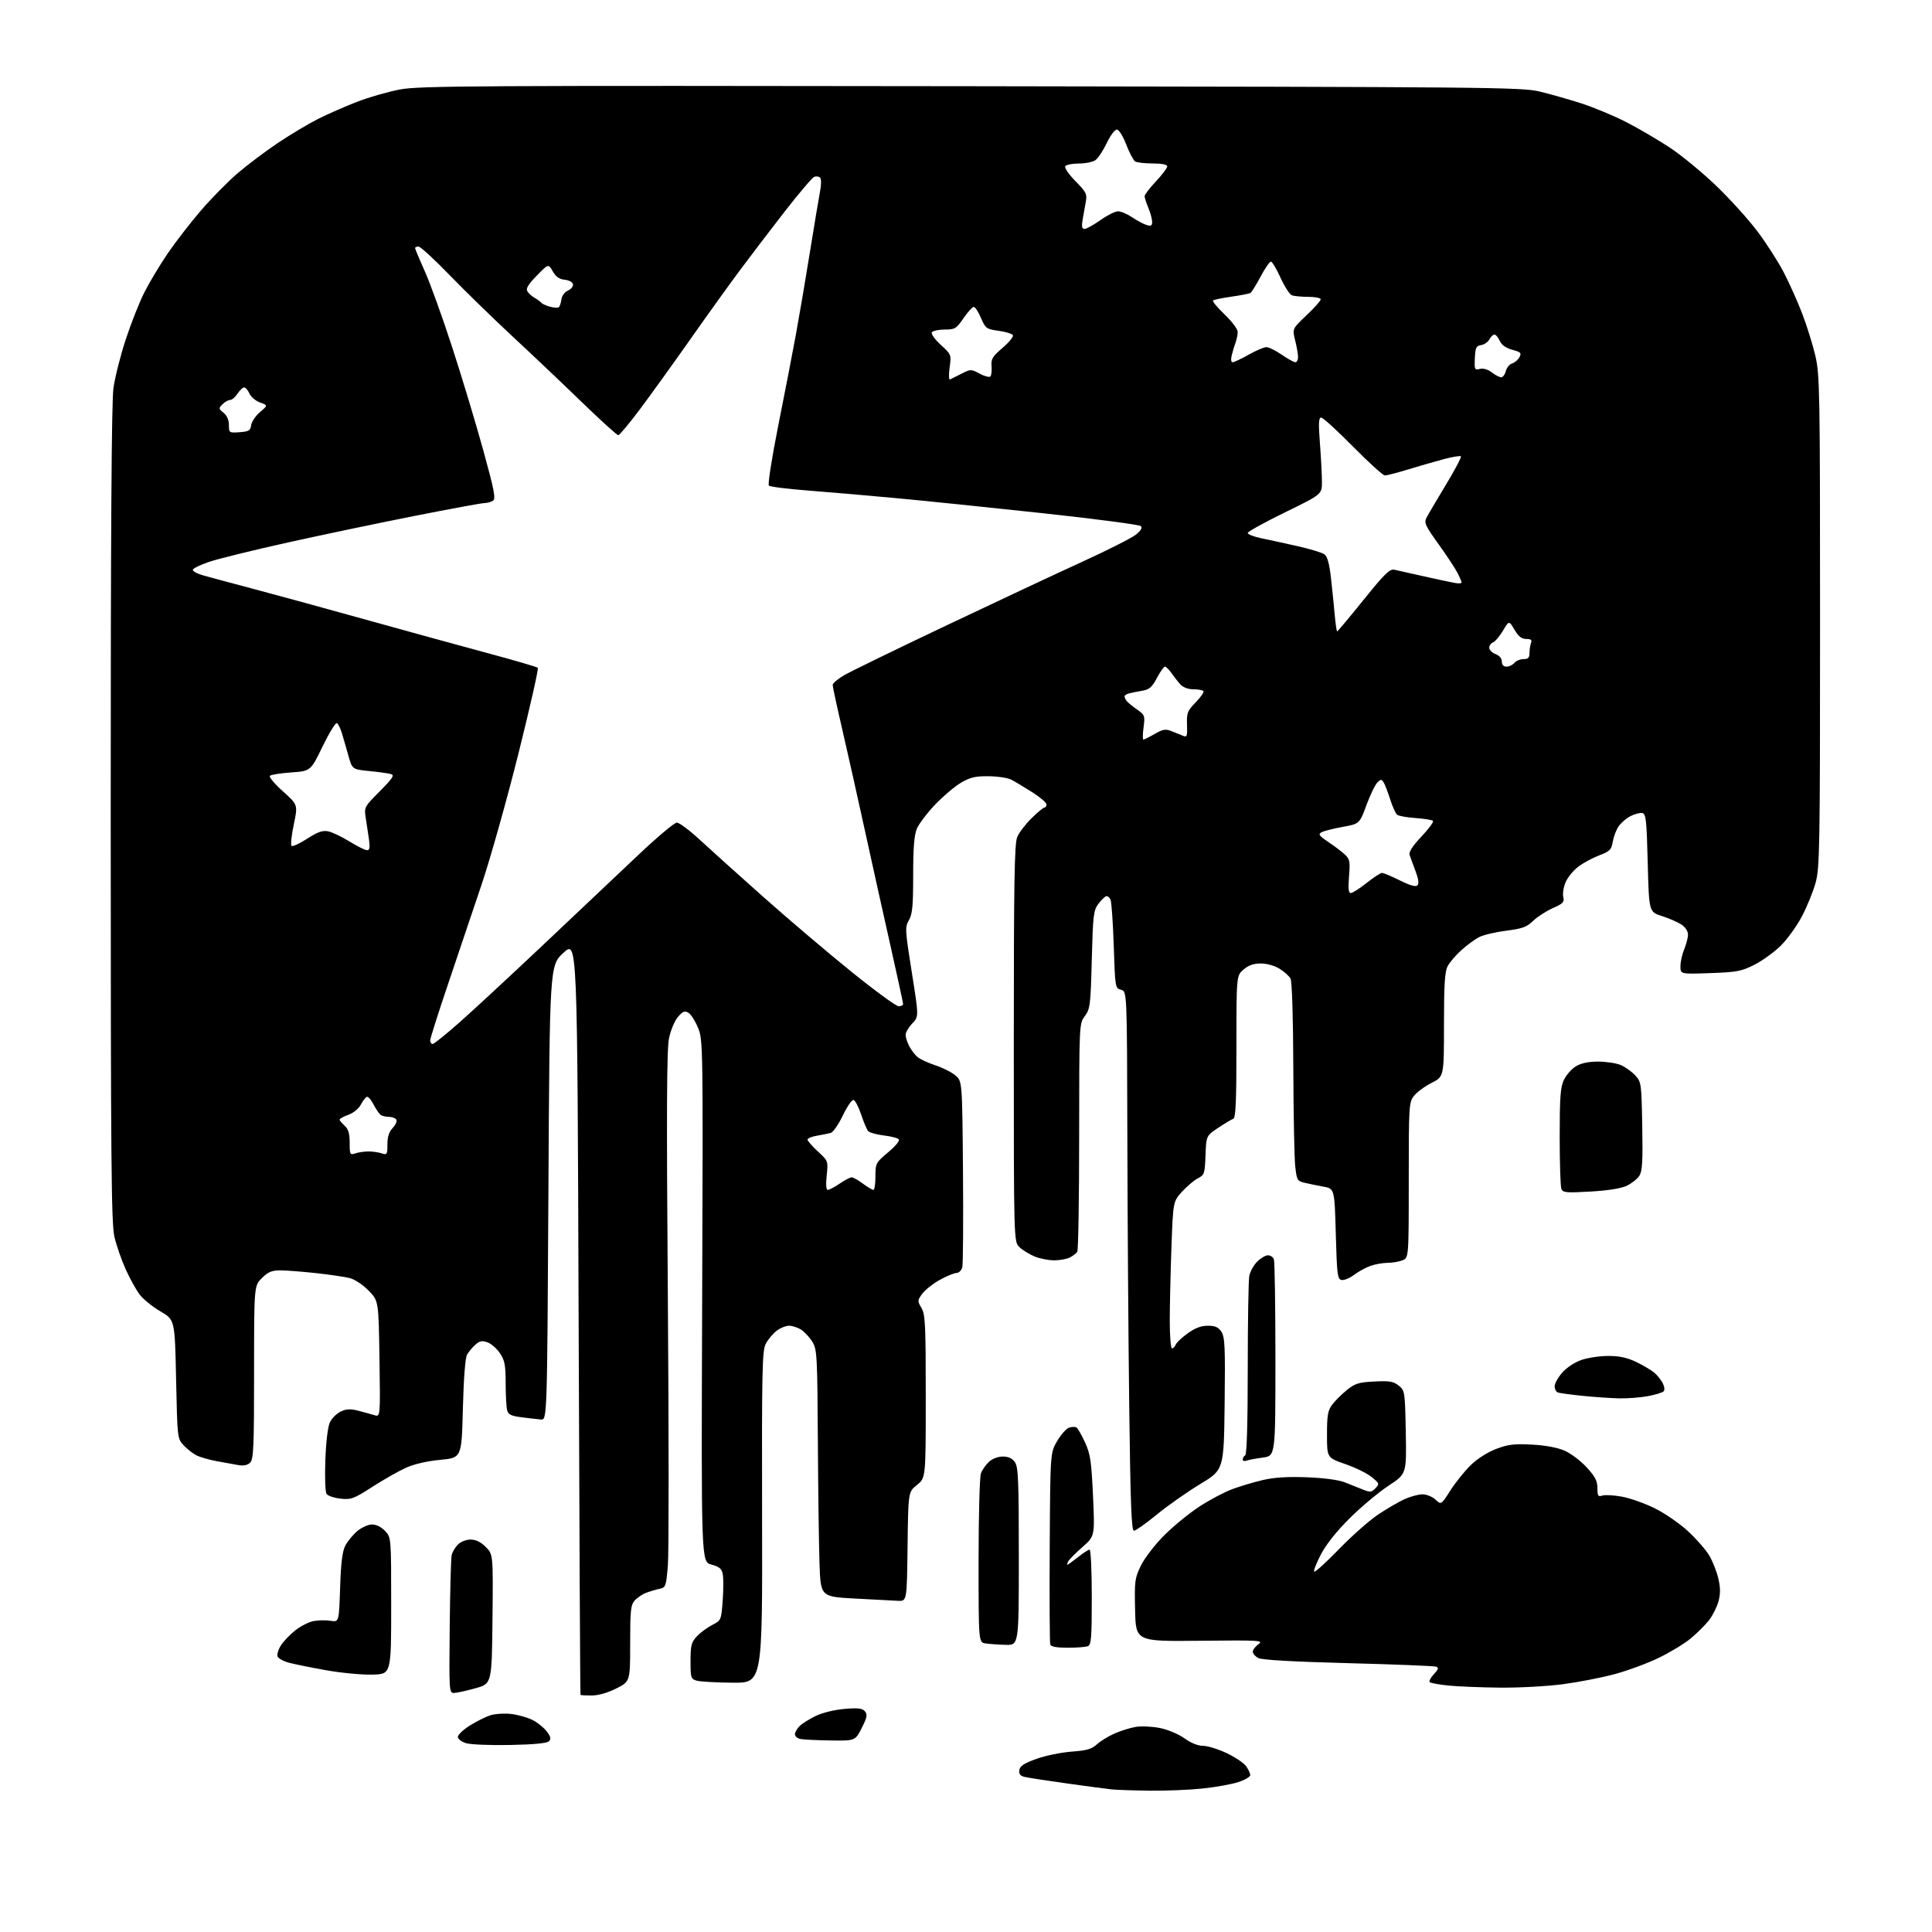 <?xml version="1.0" encoding="UTF-8" standalone="no"?>
<svg 
  version="1.1" 
  xmlns="http://www.w3.org/2000/svg" 
  xmlns:xlink="http://www.w3.org/1999/xlink" 
  xmlns:svg="http://www.w3.org/2000/svg"
  xmlns:rdf="http://www.w3.org/1999/02/22-rdf-syntax-ns#"
  xmlns:cc="http://creativecommons.org/ns#"
  xmlns:dc="http://purl.org/dc/elements/1.1/"
  viewBox="0 0 768 768"
  width="768"
  height="768"
>
<style>svg {background-color: white; }</style>"
<path stroke="none" fill="black" fill-rule="evenodd" d="M457.00,711.82C450.68,711.74 443.93,711.52 442.00,711.32C440.07,711.13 431.98,710.05 424.00,708.93C416.02,707.82 408.46,706.64 407.20,706.33C405.55,705.92 404.98,705.15 405.20,703.63C405.43,702.02 407.06,700.95 412.00,699.18C415.57,697.89 421.88,696.60 426.00,696.30C431.99,695.86 434.00,695.28 436.00,693.43C437.38,692.15 440.54,690.20 443.04,689.10C445.54,687.99 449.41,686.80 451.64,686.44C453.87,686.09 458.20,686.32 461.27,686.95C464.35,687.59 468.68,689.43 470.92,691.06C473.44,692.88 476.22,694.00 478.24,694.00C480.03,694.00 484.25,695.30 487.62,696.90C490.99,698.49 494.47,700.84 495.37,702.12C496.27,703.40 497.00,704.98 497.00,705.64C497.00,706.30 494.86,707.55 492.25,708.41C489.64,709.27 483.23,710.43 478.00,710.97C472.77,711.52 463.32,711.90 457.00,711.82zM202.76,693.66C194.92,693.82 187.04,693.49 185.25,692.94C183.46,692.39 182.00,691.27 182.00,690.45C182.00,689.63 184.09,687.63 186.65,686.00C189.21,684.38 192.87,682.54 194.79,681.90C196.75,681.26 200.47,681.01 203.26,681.34C206.01,681.67 209.86,682.77 211.82,683.79C213.78,684.80 216.29,686.85 217.39,688.32C218.94,690.39 219.12,691.28 218.21,692.19C217.43,692.97 212.08,693.48 202.76,693.66zM330.23,691.86C324.88,691.79 319.49,691.53 318.25,691.29C317.01,691.06 316.00,690.22 316.00,689.43C316.00,688.64 316.82,687.18 317.83,686.17C318.83,685.17 321.72,683.34 324.25,682.12C326.91,680.83 331.72,679.66 335.70,679.32C341.16,678.86 342.81,679.06 343.83,680.29C344.90,681.58 344.68,682.70 342.54,686.92C339.97,692.00 339.97,692.00 330.23,691.86zM235.25,673.98C232.91,673.99 230.89,673.89 230.76,673.75C230.63,673.61 230.29,606.04 230.01,523.58C229.50,373.67 229.50,373.67 224.00,378.73C218.50,383.78 218.50,383.78 218.00,474.14C217.50,564.50 217.50,564.50 215.00,564.27C213.62,564.15 210.17,563.75 207.33,563.39C203.21,562.87 202.05,562.31 201.60,560.62C201.28,559.45 201.02,554.63 201.01,549.90C201.00,542.61 200.65,540.78 198.72,537.91C197.46,536.05 195.23,534.10 193.75,533.58C191.61,532.83 190.63,533.03 188.94,534.56C187.77,535.61 186.29,537.38 185.66,538.49C184.94,539.73 184.31,547.97 184.00,560.00C183.50,579.50 183.50,579.50 175.00,580.31C169.74,580.81 164.54,582.01 161.36,583.46C158.53,584.74 152.55,588.14 148.06,591.02C140.56,595.83 139.55,596.21 135.33,595.73C132.81,595.45 130.33,594.61 129.81,593.86C129.29,593.10 129.07,587.13 129.33,580.37C129.60,573.06 130.32,567.10 131.15,565.38C131.90,563.80 133.82,561.89 135.42,561.13C137.66,560.05 139.25,559.97 142.41,560.78C144.66,561.36 147.56,562.16 148.85,562.56C151.19,563.28 151.19,563.28 150.85,540.19C150.50,517.09 150.50,517.09 146.52,513.02C144.28,510.72 141.00,508.55 139.02,508.05C137.08,507.56 131.00,506.67 125.50,506.07C120.00,505.47 113.62,504.99 111.33,504.99C108.01,505.00 106.52,505.63 104.08,508.08C101.00,511.15 101.00,511.15 101.00,545.51C101.00,575.09 100.79,580.07 99.46,581.40C98.43,582.43 96.87,582.76 94.71,582.39C92.95,582.09 89.03,581.38 86.00,580.81C82.97,580.24 79.38,579.19 78.00,578.48C76.62,577.77 74.38,575.99 73.00,574.52C70.51,571.86 70.50,571.72 70.00,548.24C69.50,524.63 69.50,524.63 63.78,521.29C60.63,519.45 56.93,516.47 55.55,514.65C54.17,512.84 51.67,508.35 50.01,504.67C48.34,500.99 46.31,495.18 45.50,491.74C44.24,486.38 44.03,462.63 44.01,323.82C44.00,212.95 44.34,159.69 45.09,154.34C45.68,150.05 47.88,141.34 49.97,134.98C52.05,128.63 55.38,120.22 57.35,116.29C59.33,112.37 63.50,105.41 66.61,100.83C69.73,96.25 75.70,88.52 79.89,83.66C84.07,78.80 90.65,72.13 94.50,68.83C98.35,65.54 105.52,60.15 110.44,56.84C115.36,53.54 122.54,49.24 126.41,47.29C130.28,45.34 137.29,42.27 141.99,40.45C146.69,38.64 154.37,36.43 159.06,35.55C166.74,34.11 189.28,33.99 386.04,34.27C592.41,34.56 604.92,34.67 612.00,36.38C616.12,37.37 623.55,39.47 628.50,41.06C633.45,42.65 641.55,46.02 646.50,48.56C651.45,51.10 659.27,55.69 663.88,58.74C668.49,61.80 676.75,68.60 682.22,73.86C687.70,79.12 695.07,87.26 698.60,91.96C702.13,96.66 706.82,103.95 709.01,108.16C711.21,112.38 714.54,119.80 716.40,124.66C718.27,129.52 720.63,137.10 721.65,141.50C723.38,149.00 723.50,155.61 723.50,247.00C723.50,337.02 723.36,344.99 721.74,350.88C720.77,354.38 718.32,360.41 716.29,364.26C714.27,368.12 710.47,373.38 707.87,375.94C705.26,378.51 700.55,381.91 697.40,383.51C692.27,386.10 690.45,386.45 679.84,386.82C668.00,387.25 668.00,387.25 668.00,384.09C668.00,382.36 668.67,379.32 669.50,377.35C670.32,375.37 671.00,372.74 671.00,371.49C671.00,370.15 669.93,368.53 668.37,367.50C666.92,366.55 663.43,365.04 660.62,364.14C655.50,362.50 655.50,362.50 655.00,343.01C654.56,325.78 654.30,323.49 652.82,323.20C651.89,323.02 649.76,323.59 648.08,324.46C646.39,325.33 644.26,327.20 643.34,328.61C642.41,330.02 641.40,332.75 641.08,334.69C640.57,337.79 639.93,338.42 635.69,340.03C633.05,341.03 629.29,343.07 627.34,344.56C625.38,346.05 623.13,348.84 622.32,350.77C621.51,352.70 621.12,355.32 621.43,356.59C621.93,358.59 621.37,359.19 617.26,361.00C614.64,362.16 611.13,364.43 609.45,366.05C606.90,368.52 605.16,369.16 598.70,369.97C594.46,370.51 589.62,371.66 587.94,372.53C586.26,373.40 583.08,375.74 580.88,377.73C578.67,379.72 576.22,382.60 575.44,384.13C574.32,386.27 574.00,391.55 574.00,407.43C574.00,427.97 574.00,427.97 569.10,430.45C566.40,431.82 563.25,434.13 562.10,435.60C560.07,438.18 560.00,439.30 560.00,469.16C560.00,500.05 560.00,500.05 557.43,501.02C556.02,501.56 553.39,502.00 551.58,502.00C549.78,502.00 546.77,502.52 544.90,503.17C543.03,503.81 540.06,505.42 538.30,506.75C536.54,508.08 534.29,509.01 533.30,508.82C531.67,508.51 531.45,506.78 531.00,490.49C530.50,472.51 530.50,472.51 526.00,471.69C523.52,471.24 520.15,470.55 518.50,470.15C515.68,469.48 515.46,469.07 514.86,463.47C514.51,460.19 514.17,442.51 514.11,424.18C514.04,404.39 513.60,390.12 513.01,389.02C512.47,388.01 510.50,386.24 508.64,385.09C506.66,383.86 503.58,383.00 501.19,383.00C498.31,383.00 496.28,383.71 494.31,385.42C491.50,387.84 491.50,387.84 491.50,416.08C491.50,438.06 491.22,444.42 490.23,444.75C489.53,444.99 486.83,446.60 484.23,448.34C479.50,451.50 479.50,451.50 479.21,459.25C478.93,466.58 478.77,467.07 476.13,468.43C474.60,469.22 471.77,471.62 469.84,473.76C466.33,477.64 466.33,477.64 465.66,495.98C465.30,506.07 465.00,519.20 465.00,525.16C465.00,531.12 465.40,536.00 465.89,536.00C466.38,536.00 467.04,535.34 467.35,534.54C467.65,533.74 469.79,531.71 472.10,530.04C475.04,527.91 477.45,527.00 480.13,527.00C483.07,527.00 484.32,527.56 485.54,529.42C486.90,531.50 487.08,535.47 486.81,558.04C486.50,584.26 486.50,584.26 477.10,589.94C471.93,593.07 464.16,598.52 459.85,602.06C455.53,605.60 451.43,608.50 450.75,608.50C449.78,608.50 449.36,597.65 448.89,559.50C448.55,532.55 448.21,484.30 448.14,452.27C448.00,394.04 448.00,394.04 445.64,393.45C443.32,392.86 443.28,392.66 442.74,376.18C442.44,367.01 441.86,358.69 441.47,357.71C441.08,356.72 440.27,356.08 439.69,356.27C439.10,356.47 437.69,357.87 436.56,359.39C434.69,361.89 434.45,363.96 434.00,381.49C433.53,399.57 433.35,401.04 431.25,403.88C429.00,406.92 429.00,406.92 428.98,451.71C428.98,476.34 428.64,497.00 428.23,497.60C427.83,498.21 426.52,499.22 425.32,499.85C424.11,500.48 421.29,501.00 419.03,501.00C416.78,501.00 413.27,500.30 411.23,499.45C409.19,498.60 406.51,496.95 405.26,495.78C403.00,493.65 403.00,493.65 403.00,414.79C403.00,350.35 403.25,335.35 404.37,332.72C405.12,330.95 407.68,327.59 410.06,325.25C412.45,322.91 414.76,321.00 415.20,321.00C415.64,321.00 416.00,320.44 415.99,319.75C415.99,319.06 413.40,316.86 410.24,314.86C407.08,312.86 403.38,310.64 402.00,309.93C400.62,309.21 396.57,308.60 393.00,308.57C387.70,308.51 385.67,308.99 382.00,311.15C379.52,312.60 374.90,316.52 371.71,319.86C368.53,323.20 365.27,327.50 364.46,329.43C363.40,331.98 363.00,337.02 363.00,347.89C363.00,360.08 362.69,363.38 361.31,365.78C359.71,368.58 359.76,369.55 362.44,386.42C365.26,404.12 365.26,404.12 362.63,406.86C361.18,408.37 360.00,410.39 360.00,411.35C360.00,412.31 360.63,414.32 361.40,415.80C362.17,417.29 363.63,419.23 364.65,420.12C365.67,421.01 368.89,422.52 371.81,423.47C374.73,424.42 378.33,426.24 379.81,427.51C382.50,429.82 382.50,429.82 382.80,465.65C382.96,485.35 382.84,502.49 382.53,503.74C382.22,504.98 381.18,506.01 380.23,506.02C379.28,506.04 376.29,507.27 373.58,508.77C370.88,510.27 367.75,512.74 366.63,514.27C364.67,516.91 364.66,517.15 366.29,519.92C367.81,522.48 368.00,526.46 368.00,555.15C368.00,587.50 368.00,587.50 364.52,590.28C361.04,593.05 361.04,593.05 360.77,614.78C360.50,636.50 360.50,636.50 357.00,636.35C355.07,636.26 347.36,635.86 339.86,635.45C326.23,634.70 326.23,634.70 325.77,621.60C325.52,614.39 325.22,592.31 325.11,572.53C324.91,538.74 324.77,536.37 322.93,533.39C321.85,531.64 319.86,529.49 318.52,528.60C317.17,527.72 314.99,527.00 313.67,527.00C312.35,527.00 310.08,527.94 308.61,529.09C307.15,530.24 305.25,532.55 304.38,534.23C302.98,536.93 302.82,544.90 302.94,603.14C303.09,669.00 303.09,669.00 291.29,668.90C284.81,668.85 278.38,668.48 277.00,668.10C274.63,667.43 274.50,667.01 274.50,660.28C274.50,654.06 274.82,652.82 277.00,650.48C278.38,649.01 281.12,646.98 283.10,645.96C286.67,644.13 286.70,644.05 287.28,636.31C287.60,632.01 287.61,627.27 287.31,625.76C286.88,623.57 285.96,622.80 282.75,621.93C278.74,620.85 278.74,620.85 279.12,517.18C279.49,415.34 279.46,413.41 277.50,408.61C276.40,405.91 274.69,403.21 273.69,402.61C272.20,401.70 271.46,401.99 269.52,404.21C268.20,405.73 266.62,409.48 265.95,412.71C265.03,417.14 264.92,441.39 265.48,516.00C265.89,569.63 265.89,617.45 265.49,622.26C264.79,630.67 264.65,631.04 262.13,631.59C260.68,631.91 258.30,632.62 256.82,633.17C255.35,633.73 253.32,635.10 252.32,636.21C250.73,637.98 250.50,640.14 250.50,653.32C250.50,668.41 250.50,668.41 245.00,671.19C241.59,672.91 237.88,673.97 235.25,673.98zM180.50,672.97C178.54,673.00 178.51,672.43 178.77,646.75C178.91,632.31 179.26,619.48 179.54,618.22C179.82,616.97 180.94,615.06 182.03,613.97C183.14,612.86 185.35,612.00 187.08,612.00C189.15,612.00 191.11,612.96 193.09,614.94C196.03,617.88 196.03,617.88 195.77,643.59C195.50,669.30 195.50,669.30 189.00,671.11C185.43,672.11 181.60,672.95 180.50,672.97zM596.20,670.86C588.66,670.78 579.46,670.41 575.75,670.03C572.04,669.65 568.70,669.04 568.33,668.67C567.96,668.30 568.70,666.88 569.98,665.52C571.78,663.61 571.98,662.93 570.90,662.53C570.13,662.24 554.39,661.61 535.92,661.13C513.92,660.56 501.60,659.85 500.17,659.09C498.98,658.45 498.00,657.33 498.00,656.59C498.00,655.85 499.01,654.51 500.25,653.60C502.35,652.07 500.85,651.98 477.00,652.23C451.50,652.50 451.50,652.50 451.22,640.08C450.95,628.40 451.09,627.33 453.56,622.29C455.01,619.33 459.14,613.97 462.81,610.30C466.45,606.66 472.73,601.52 476.76,598.89C480.79,596.26 486.63,593.16 489.74,592.00C492.85,590.83 498.35,589.19 501.95,588.35C506.52,587.28 511.83,586.95 519.50,587.24C526.15,587.49 532.08,588.28 534.50,589.22C536.70,590.08 539.96,591.38 541.75,592.11C544.63,593.29 545.19,593.23 546.75,591.62C548.42,589.89 548.36,589.70 545.27,587.16C543.49,585.70 538.77,583.37 534.77,581.99C527.50,579.48 527.50,579.48 527.50,570.31C527.50,562.60 527.83,560.70 529.56,558.38C530.70,556.86 533.32,554.25 535.39,552.57C538.65,549.94 540.10,549.48 546.34,549.17C552.40,548.86 553.93,549.12 556.02,550.81C558.45,552.78 558.51,553.13 558.82,569.34C559.13,585.87 559.13,585.87 552.01,590.56C548.09,593.15 541.18,598.91 536.67,603.38C531.42,608.57 527.25,613.78 525.13,617.82C523.30,621.30 522.08,624.41 522.41,624.75C522.74,625.08 527.18,621.06 532.26,615.82C537.34,610.57 544.34,604.39 547.80,602.07C551.27,599.75 555.99,597.00 558.30,595.95C560.61,594.90 563.82,594.03 565.44,594.02C567.07,594.01 569.37,594.94 570.62,596.12C572.88,598.23 572.88,598.23 576.58,592.44C578.62,589.25 582.26,584.73 584.67,582.38C587.27,579.86 591.39,577.24 594.78,575.96C599.53,574.16 601.95,573.87 609.05,574.26C614.52,574.56 619.19,575.44 622.05,576.71C624.50,577.80 628.41,580.77 630.75,583.32C634.10,586.97 635.00,588.72 635.00,591.55C635.00,594.66 635.26,595.05 636.97,594.51C638.05,594.17 641.54,594.36 644.72,594.94C647.90,595.51 653.76,597.59 657.75,599.55C661.74,601.51 667.73,605.63 671.05,608.71C674.37,611.78 678.18,616.16 679.51,618.43C680.84,620.70 682.45,624.80 683.08,627.53C683.92,631.19 683.93,633.58 683.12,636.58C682.51,638.82 680.81,642.20 679.35,644.08C677.88,645.96 674.61,649.21 672.09,651.30C669.56,653.40 663.81,656.89 659.29,659.06C654.78,661.24 646.90,664.14 641.79,665.51C636.68,666.89 627.41,668.69 621.20,669.51C614.98,670.33 603.73,670.94 596.20,670.86zM148.00,665.69C143.88,665.79 135.61,665.01 129.63,663.94C123.65,662.88 116.99,661.53 114.83,660.95C112.66,660.37 110.65,659.25 110.34,658.46C110.04,657.66 110.63,655.70 111.65,654.10C112.67,652.49 115.23,649.80 117.36,648.11C119.48,646.43 122.76,644.76 124.66,644.40C126.56,644.05 129.61,644.00 131.43,644.29C134.75,644.83 134.75,644.83 135.20,631.17C135.53,621.15 136.09,616.66 137.29,614.37C138.19,612.65 140.33,610.06 142.04,608.62C143.75,607.18 146.39,606.00 147.90,606.00C149.56,606.00 151.61,607.02 153.08,608.58C155.50,611.16 155.50,611.16 155.50,638.33C155.50,665.50 155.50,665.50 148.00,665.69zM424.39,655.00C420.13,655.00 417.79,654.58 417.50,653.75C417.26,653.06 417.16,635.62 417.28,615.00C417.50,577.50 417.50,577.50 420.25,572.82C421.77,570.24 423.90,567.85 424.99,567.50C426.09,567.15 427.41,567.13 427.93,567.45C428.45,567.78 429.97,570.44 431.32,573.38C433.44,578.02 433.85,580.81 434.49,594.68C435.21,610.64 435.21,610.64 430.36,614.91C427.69,617.26 425.14,619.81 424.70,620.59C424.26,621.36 424.09,622.00 424.31,622.00C424.54,622.00 426.42,620.65 428.50,619.00C430.58,617.35 432.66,616.00 433.14,616.00C433.61,616.00 434.00,624.50 434.00,634.89C434.00,651.20 433.78,653.87 432.42,654.39C431.55,654.73 427.93,655.00 424.39,655.00zM399.75,653.85C396.86,653.77 393.26,653.51 391.75,653.28C389.00,652.87 389.00,652.87 389.00,620.50C389.00,602.70 389.42,587.02 389.94,585.66C390.46,584.30 391.89,582.25 393.13,581.10C394.46,579.86 396.71,579.00 398.63,579.00C400.86,579.00 402.38,579.70 403.44,581.22C404.78,583.13 405.00,588.41 405.00,618.72C405.00,654.00 405.00,654.00 399.75,653.85zM495.49,580.64C494.67,580.96 494.00,580.74 494.00,580.17C494.00,579.59 494.45,578.84 495.00,578.50C495.63,578.11 496.00,565.53 496.00,544.07C496.00,525.47 496.28,508.85 496.62,507.14C496.96,505.43 498.38,502.90 499.76,501.51C501.14,500.13 503.06,499.00 504.03,499.00C505.00,499.00 506.06,499.71 506.39,500.58C506.73,501.45 507.00,519.39 507.00,540.45C507.00,578.74 507.00,578.74 501.99,579.41C499.23,579.77 496.31,580.33 495.49,580.64zM643.61,555.87C640.25,555.79 633.67,555.34 629.00,554.86C624.33,554.38 619.94,553.78 619.25,553.53C618.56,553.27 618.00,552.16 618.00,551.07C618.00,549.97 619.36,547.52 621.03,545.62C622.79,543.62 626.01,541.50 628.71,540.58C631.26,539.71 636.09,539.00 639.43,539.01C643.80,539.02 646.90,539.70 650.50,541.44C653.25,542.78 656.46,544.68 657.63,545.68C658.81,546.68 660.31,548.56 660.98,549.86C661.67,551.21 661.81,552.59 661.31,553.09C660.82,553.58 658.02,554.43 655.08,554.99C652.14,555.54 646.98,555.94 643.61,555.87zM632.22,473.66C622.48,474.22 621.25,474.10 620.66,472.56C620.30,471.61 620.00,462.28 620.00,451.82C620.00,436.13 620.29,432.19 621.67,429.28C622.59,427.35 624.73,424.92 626.42,423.89C628.49,422.62 631.39,422.01 635.28,422.00C638.46,422.00 642.51,422.62 644.28,423.37C646.05,424.13 648.62,425.96 650.00,427.45C652.44,430.09 652.51,430.58 652.82,447.65C653.07,461.87 652.85,465.58 651.64,467.43C650.82,468.68 648.57,470.45 646.63,471.37C644.39,472.43 639.16,473.27 632.22,473.66zM329.07,473.00C329.64,473.00 331.76,471.88 333.79,470.50C335.81,469.12 337.95,468.00 338.54,468.00C339.13,468.00 341.14,469.12 343.00,470.50C344.86,471.88 346.75,473.00 347.19,473.00C347.64,473.00 348.00,470.60 348.00,467.66C348.00,462.46 348.14,462.19 353.08,458.03C356.10,455.49 357.79,453.39 357.25,452.85C356.75,452.35 354.02,451.67 351.18,451.34C348.34,451.00 345.59,450.21 345.07,449.59C344.56,448.96 343.31,446.02 342.32,443.04C341.32,440.07 339.97,437.46 339.33,437.26C338.68,437.05 336.76,439.81 335.06,443.38C333.35,446.96 331.18,450.09 330.23,450.35C329.28,450.61 326.81,451.11 324.75,451.46C322.69,451.81 321.00,452.50 321.00,453.01C321.00,453.51 322.85,455.63 325.11,457.71C329.21,461.49 329.22,461.52 328.63,467.25C328.24,470.94 328.40,473.00 329.07,473.00zM141.25,458.48C142.49,458.06 144.85,457.72 146.50,457.72C148.15,457.72 150.51,458.06 151.75,458.48C153.85,459.18 154.00,458.95 154.00,454.93C154.00,451.93 154.64,449.95 156.10,448.39C157.26,447.16 157.91,445.66 157.55,445.07C157.18,444.48 155.90,443.99 154.69,443.98C153.49,443.98 152.00,443.64 151.39,443.23C150.78,442.83 149.53,441.04 148.61,439.25C147.70,437.46 146.52,436.00 146.00,436.00C145.48,436.00 144.37,437.32 143.54,438.93C142.63,440.69 140.61,442.37 138.51,443.13C136.58,443.83 135.00,444.69 135.00,445.05C135.00,445.40 135.90,446.50 137.00,447.50C138.49,448.85 139.00,450.58 139.00,454.27C139.00,458.97 139.12,459.19 141.25,458.48zM171.98,415.00C172.52,415.00 177.36,411.11 182.73,406.35C188.10,401.60 203.28,387.54 216.45,375.10C229.62,362.67 246.46,346.76 253.86,339.75C261.26,332.74 268.10,327.00 269.06,327.00C270.02,327.00 274.11,330.06 278.15,333.80C282.19,337.54 293.58,347.78 303.44,356.55C313.31,365.32 329.05,378.69 338.41,386.25C347.77,393.81 356.23,400.00 357.22,400.00C358.20,400.00 359.00,399.61 359.00,399.13C359.00,398.65 356.73,388.19 353.96,375.88C351.18,363.57 346.65,343.15 343.89,330.50C341.13,317.85 337.10,299.86 334.94,290.51C332.77,281.17 331.00,272.98 331.00,272.30C331.00,271.63 333.03,269.90 335.50,268.44C337.98,266.99 356.10,258.17 375.75,248.84C395.41,239.50 419.83,228.06 430.02,223.40C440.21,218.75 449.88,213.86 451.52,212.54C453.52,210.94 454.17,209.81 453.50,209.13C452.95,208.57 435.40,206.27 414.50,204.01C393.60,201.75 367.27,199.04 356.00,198.00C344.73,196.95 328.98,195.59 321.00,194.98C313.02,194.37 306.11,193.49 305.64,193.03C305.17,192.56 306.81,182.02 309.34,169.34C311.85,156.78 315.02,140.43 316.38,133.00C317.74,125.58 320.27,110.72 321.99,100.00C323.71,89.28 325.52,78.47 326.00,76.00C326.50,73.44 326.50,71.12 326.01,70.62C325.53,70.13 324.47,69.99 323.67,70.30C322.86,70.61 317.55,76.86 311.86,84.18C306.17,91.51 298.17,102.00 294.08,107.50C289.98,113.00 281.25,125.15 274.68,134.50C268.10,143.85 259.12,156.34 254.71,162.25C250.30,168.16 246.28,173.00 245.77,173.00C245.27,173.00 238.70,167.04 231.17,159.75C223.65,152.46 211.28,140.73 203.69,133.69C196.10,126.64 184.90,115.72 178.81,109.44C172.72,103.15 167.12,98.00 166.37,98.00C165.61,98.00 165.00,98.28 165.00,98.62C165.00,98.96 166.75,103.12 168.88,107.87C171.01,112.62 175.90,126.17 179.74,138.00C183.59,149.82 189.13,168.20 192.06,178.82C196.54,195.08 197.15,198.29 195.94,199.06C195.15,199.56 193.60,199.98 192.50,199.99C191.40,200.00 179.03,202.27 165.00,205.05C150.97,207.82 128.25,212.58 114.50,215.63C100.75,218.68 86.64,222.15 83.14,223.34C79.64,224.53 76.71,225.95 76.64,226.50C76.56,227.05 78.30,228.02 80.50,228.65C82.70,229.28 91.47,231.64 100.00,233.90C108.53,236.15 128.55,241.63 144.50,246.07C160.45,250.51 182.42,256.55 193.33,259.49C204.24,262.42 213.45,265.11 213.80,265.46C214.15,265.81 210.70,281.04 206.15,299.30C201.59,317.56 194.99,341.05 191.48,351.50C187.97,361.95 181.92,379.89 178.05,391.36C174.17,402.83 171.00,412.84 171.00,413.61C171.00,414.37 171.44,415.00 171.98,415.00zM536.97,355.00C537.65,355.00 540.47,353.20 543.24,351.00C546.00,348.80 548.76,347.00 549.38,347.00C550.00,347.01 553.19,348.35 556.47,349.98C560.49,351.98 562.77,352.63 563.45,351.95C564.13,351.27 563.87,349.39 562.67,346.22C561.68,343.62 560.63,340.73 560.33,339.80C559.97,338.67 561.56,336.23 565.05,332.54C567.94,329.48 570.01,326.67 569.63,326.30C569.26,325.93 566.15,325.43 562.73,325.19C559.30,324.96 556.00,324.36 555.38,323.87C554.77,323.38 553.52,320.62 552.61,317.74C551.70,314.86 550.53,311.82 550.01,311.00C549.18,309.67 548.89,309.68 547.49,311.09C546.61,311.96 544.67,316.00 543.17,320.08C540.43,327.49 540.43,327.49 533.69,328.71C529.98,329.38 526.20,330.35 525.30,330.85C523.92,331.62 524.35,332.24 527.94,334.64C530.30,336.21 533.26,338.45 534.51,339.60C536.57,341.50 536.74,342.34 536.26,348.35C535.86,353.27 536.05,355.00 536.97,355.00zM145.88,337.97C146.93,337.99 147.12,336.99 146.68,333.75C146.35,331.41 145.78,327.55 145.40,325.17C144.72,320.89 144.78,320.77 150.98,314.53C156.21,309.24 156.93,308.12 155.37,307.69C154.34,307.40 150.46,306.86 146.75,306.50C140.01,305.84 140.01,305.84 138.43,300.17C137.56,297.05 136.40,293.04 135.85,291.26C135.30,289.48 134.44,287.77 133.93,287.46C133.42,287.14 130.86,291.30 128.25,296.69C123.50,306.50 123.50,306.50 115.79,307.05C111.54,307.35 107.72,307.96 107.29,308.40C106.85,308.85 109.18,311.63 112.47,314.57C118.43,319.93 118.43,319.93 116.79,327.71C115.89,332.00 115.47,335.83 115.87,336.24C116.26,336.65 119.04,335.39 122.04,333.44C126.21,330.73 128.18,330.03 130.38,330.45C131.97,330.75 135.80,332.57 138.88,334.48C141.97,336.38 145.12,337.96 145.88,337.97zM454.52,294.00C454.84,294.00 456.86,292.99 459.00,291.76C462.28,289.87 463.33,289.69 465.69,290.64C467.24,291.25 469.30,292.09 470.27,292.49C471.85,293.15 472.02,292.66 471.86,288.07C471.70,283.36 472.00,282.58 475.36,279.14C477.38,277.07 478.73,275.06 478.35,274.69C477.98,274.31 476.17,274.00 474.33,274.00C472.33,274.00 470.30,273.24 469.25,272.10C468.29,271.05 466.69,269.02 465.70,267.60C464.72,266.17 463.54,265.00 463.09,265.00C462.64,265.00 461.20,267.03 459.89,269.50C457.92,273.21 456.88,274.11 454.00,274.59C452.08,274.91 449.71,275.39 448.75,275.65C447.79,275.92 447.01,276.44 447.02,276.82C447.02,277.19 447.36,277.97 447.77,278.55C448.17,279.12 450.01,280.65 451.86,281.94C455.09,284.20 455.19,284.48 454.58,289.15C454.22,291.82 454.19,294.00 454.52,294.00zM598.88,265.00C599.91,265.00 601.32,264.32 602.00,263.50C602.68,262.68 604.31,262.00 605.62,262.00C607.47,262.00 608.00,261.46 608.00,259.58C608.00,258.25 608.27,256.45 608.61,255.58C609.06,254.40 608.58,254.00 606.71,254.00C604.88,254.00 603.61,253.01 602.03,250.33C599.86,246.65 599.86,246.65 597.44,250.72C596.11,252.95 594.34,255.04 593.51,255.36C592.68,255.68 592.00,256.64 592.00,257.49C592.00,258.35 593.12,259.48 594.50,260.00C596.03,260.58 597.00,261.74 597.00,262.98C597.00,264.29 597.66,265.00 598.88,265.00zM531.54,251.00C531.75,251.00 536.46,245.37 542.01,238.49C550.44,228.03 552.45,226.07 554.30,226.48C555.51,226.76 560.77,227.94 566.00,229.10C571.23,230.27 576.74,231.45 578.25,231.72C579.76,232.00 581.00,231.93 581.00,231.56C581.00,231.20 580.26,229.46 579.36,227.70C578.46,225.94 575.07,220.80 571.82,216.28C566.53,208.93 566.03,207.81 567.07,205.78C567.72,204.52 571.18,198.65 574.76,192.72C578.35,186.80 581.03,181.70 580.73,181.40C580.43,181.09 577.33,181.61 573.84,182.54C570.35,183.48 563.99,185.31 559.70,186.62C555.41,187.93 551.28,189.00 550.52,189.00C549.77,189.00 544.05,183.82 537.82,177.50C531.58,171.18 525.91,166.00 525.20,166.00C524.18,166.00 524.07,168.15 524.69,176.25C525.13,181.89 525.48,188.75 525.49,191.50C525.50,196.50 525.50,196.50 510.75,203.70C502.64,207.66 496.00,211.33 496.00,211.87C496.00,212.40 498.36,213.33 501.25,213.93C504.14,214.53 510.61,215.94 515.64,217.07C520.66,218.19 525.53,219.67 526.47,220.35C527.65,221.22 528.43,223.99 529.06,229.55C529.55,233.92 530.22,240.54 530.56,244.25C530.89,247.96 531.33,251.00 531.54,251.00zM95.25,171.81C98.92,171.54 99.55,171.16 99.85,169.00C100.04,167.62 101.61,165.29 103.35,163.81C106.50,161.13 106.50,161.13 103.39,160.01C101.68,159.40 99.77,157.80 99.16,156.45C98.55,155.10 97.59,154.00 97.04,154.00C96.50,154.00 95.31,155.12 94.41,156.50C93.51,157.88 92.18,159.00 91.46,159.00C90.73,159.00 89.38,159.76 88.45,160.69C86.86,162.28 86.89,162.49 88.88,164.10C90.23,165.19 91.00,166.97 91.00,168.97C91.00,172.05 91.09,172.11 95.25,171.81zM377.64,150.84C378.11,150.63 380.18,149.59 382.22,148.55C385.87,146.70 386.02,146.69 389.43,148.53C391.35,149.57 393.26,150.07 393.68,149.65C394.10,149.23 394.31,147.40 394.16,145.58C393.91,142.71 394.50,141.72 398.57,138.25C401.15,136.04 402.98,133.78 402.63,133.21C402.28,132.65 399.71,131.87 396.92,131.49C392.09,130.82 391.75,130.57 389.96,126.40C388.92,123.98 387.63,122.00 387.08,122.00C386.54,122.00 384.70,124.03 383.00,126.50C380.12,130.68 379.59,131.00 375.51,131.00C373.09,131.00 370.81,131.50 370.43,132.11C370.05,132.73 371.60,134.92 373.97,137.08C378.16,140.92 378.19,140.99 377.49,146.09C377.10,148.92 377.17,151.06 377.64,150.84zM596.73,149.98C597.41,149.99 598.24,148.89 598.58,147.54C598.92,146.18 600.05,144.80 601.10,144.47C602.15,144.14 603.46,143.01 604.01,141.97C604.90,140.33 604.53,139.95 601.18,139.05C598.63,138.36 596.94,137.16 596.18,135.51C595.56,134.13 594.60,133.00 594.06,133.00C593.51,133.00 592.61,133.87 592.04,134.93C591.47,135.99 589.99,137.00 588.75,137.18C586.81,137.46 586.47,138.16 586.28,142.35C586.07,146.91 586.19,147.17 588.28,146.65C589.65,146.31 591.46,146.84 593.00,148.03C594.38,149.09 596.05,149.97 596.73,149.98zM490.00,144.00C490.56,144.00 493.42,142.65 496.35,141.00C499.27,139.35 502.44,138.00 503.40,138.00C504.36,138.00 507.10,139.35 509.50,141.00C511.90,142.65 514.34,144.00 514.93,144.00C515.52,144.00 516.00,143.07 516.00,141.94C516.00,140.81 515.48,137.82 514.84,135.29C513.69,130.70 513.69,130.70 519.34,125.35C522.45,122.41 525.00,119.55 525.00,119.00C525.00,118.45 522.79,118.00 520.08,118.00C517.38,118.00 514.43,117.72 513.54,117.38C512.64,117.03 510.61,113.88 509.02,110.38C507.43,106.87 505.71,104.00 505.20,104.00C504.69,104.00 502.85,106.68 501.10,109.97C499.35,113.25 497.54,116.17 497.07,116.45C496.61,116.74 493.21,117.40 489.51,117.93C485.81,118.45 482.52,119.14 482.20,119.47C481.88,119.79 483.95,122.28 486.81,125.00C489.66,127.73 492.00,130.84 492.00,131.91C492.00,132.99 491.62,134.91 491.15,136.18C490.68,137.46 489.99,139.74 489.63,141.25C489.23,142.91 489.37,144.00 490.00,144.00zM222.17,122.12C222.53,121.78 222.98,120.38 223.17,119.00C223.36,117.57 224.47,116.07 225.78,115.50C227.03,114.95 227.92,113.83 227.77,113.00C227.61,112.15 226.19,111.37 224.48,111.20C222.36,111.00 220.97,110.02 219.74,107.87C217.99,104.82 217.99,104.82 213.36,109.59C209.86,113.19 208.96,114.72 209.68,115.86C210.21,116.69 211.50,117.85 212.57,118.43C213.63,119.02 214.76,119.86 215.09,120.29C215.41,120.73 216.98,121.46 218.59,121.91C220.19,122.36 221.80,122.46 222.17,122.12zM431.12,91.00C431.88,91.00 434.72,89.42 437.43,87.50C440.14,85.58 443.29,84.00 444.44,84.00C445.59,84.00 448.10,85.06 450.02,86.36C451.93,87.66 454.51,89.04 455.75,89.43C457.56,89.99 458.00,89.75 458.00,88.19C458.00,87.12 457.32,84.63 456.50,82.65C455.68,80.68 455.00,78.58 455.00,77.99C455.00,77.40 457.02,74.75 459.50,72.10C461.98,69.46 464.00,66.78 464.00,66.15C464.00,65.42 461.90,64.99 458.25,64.98C455.09,64.98 451.93,64.61 451.24,64.17C450.54,63.73 448.94,60.70 447.68,57.43C446.35,54.00 444.77,51.50 443.94,51.50C443.15,51.50 441.35,53.92 439.94,56.88C438.53,59.83 436.53,62.87 435.50,63.63C434.46,64.38 431.48,65.00 428.87,65.00C426.26,65.00 423.81,65.49 423.44,66.10C423.07,66.70 424.90,69.36 427.51,72.01C431.77,76.34 432.19,77.16 431.63,80.16C431.29,82.00 430.72,85.19 430.37,87.25C429.89,90.08 430.07,91.00 431.12,91.00z" />

</svg>